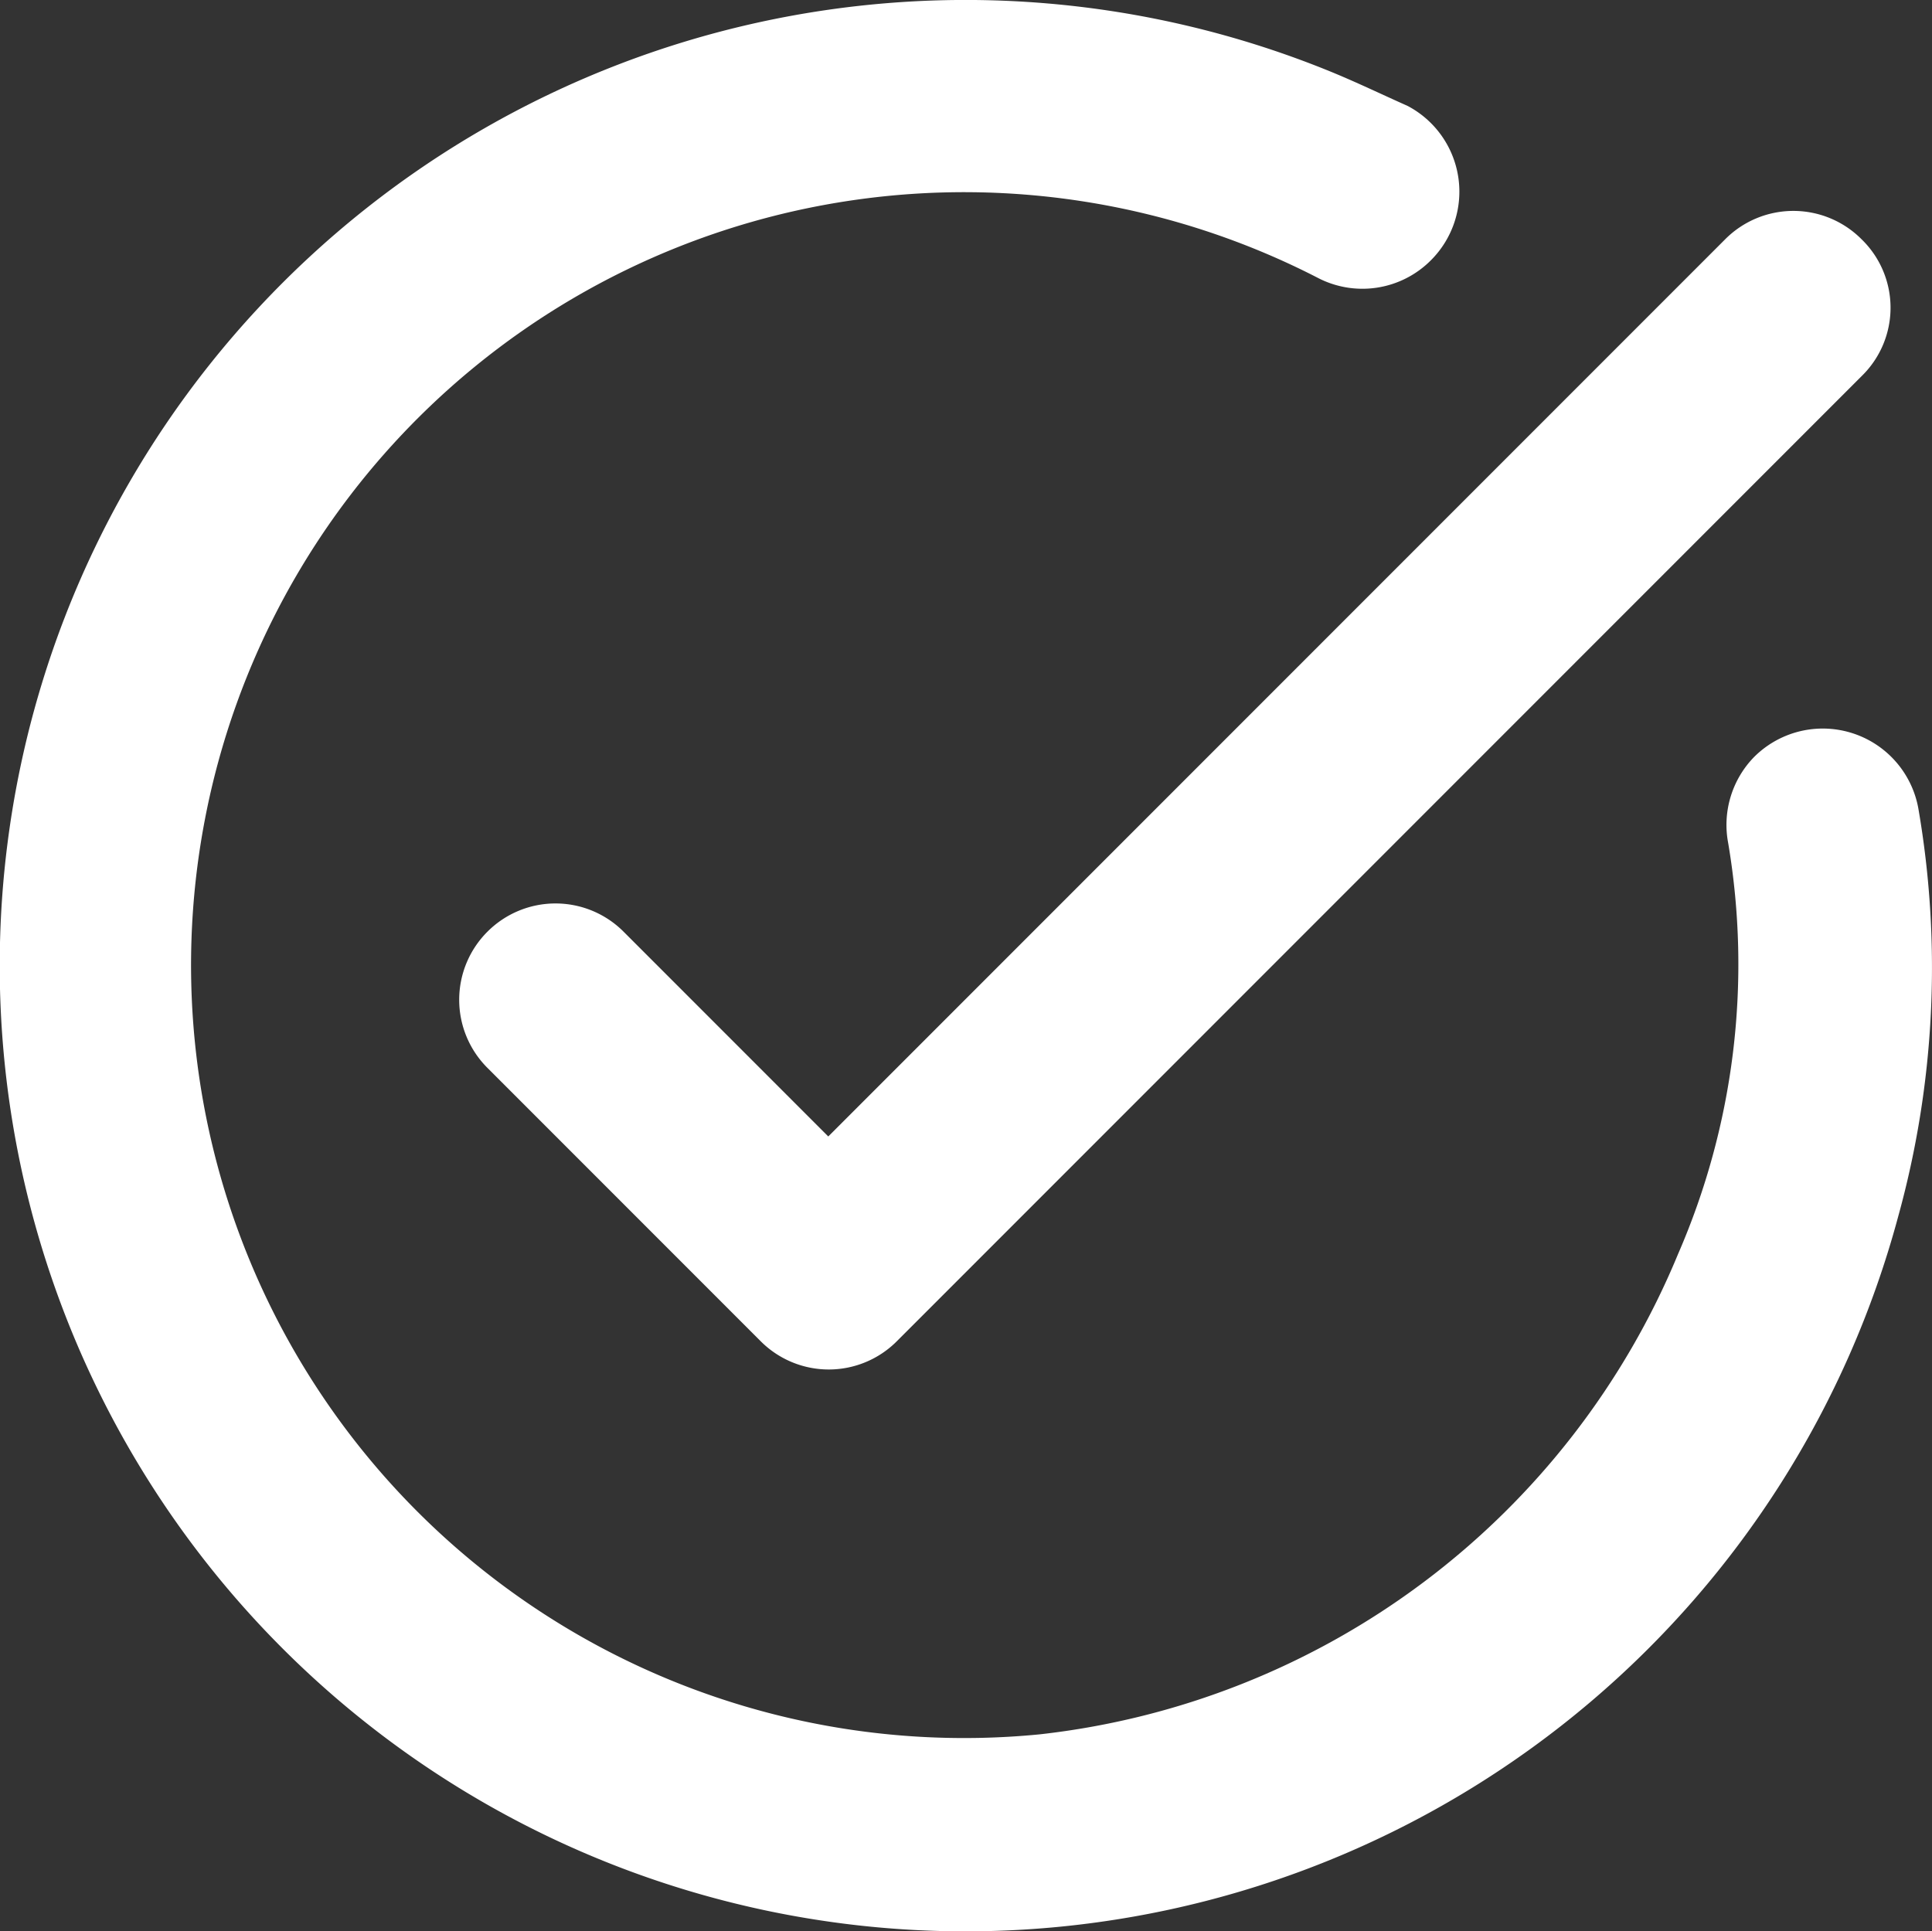 <svg xmlns="http://www.w3.org/2000/svg" width="60" height="59.979" viewBox="0 0 60 59.979">
  <rect x="0" y="0" width="60" height="59.979" fill="#333333" stroke="none"/>
  <path id="パス_472" data-name="パス 472" d="M59.841,13.662l-29.987,30a2.985,2.985,0,0,1-4.228,0l-8.486-8.49a2.988,2.988,0,0,1,0-4.23h0a2.986,2.986,0,0,1,4.228,0l6.357,6.36L55.583,9.432a2.986,2.986,0,0,1,4.228,0h0A2.962,2.962,0,0,1,59.841,13.662ZM43.288,4.213A29.994,29.994,0,1,0,60.951,39.792a29.024,29.024,0,0,0,.63-12.66,3.016,3.016,0,0,0-5.1-1.62h0a3.02,3.02,0,0,0-.81,2.67,22.565,22.565,0,0,1-1.559,12.78,24.378,24.378,0,0,1-19.822,14.91,24.007,24.007,0,1,1,8.636-45.239,3,3,0,0,0,3.509-.54h0a3.01,3.01,0,0,0-.72-4.8C44.907,4.933,44.1,4.543,43.288,4.213Z" transform="translate(-2.002 -2.004)" fill="#fff"/>
</svg>
